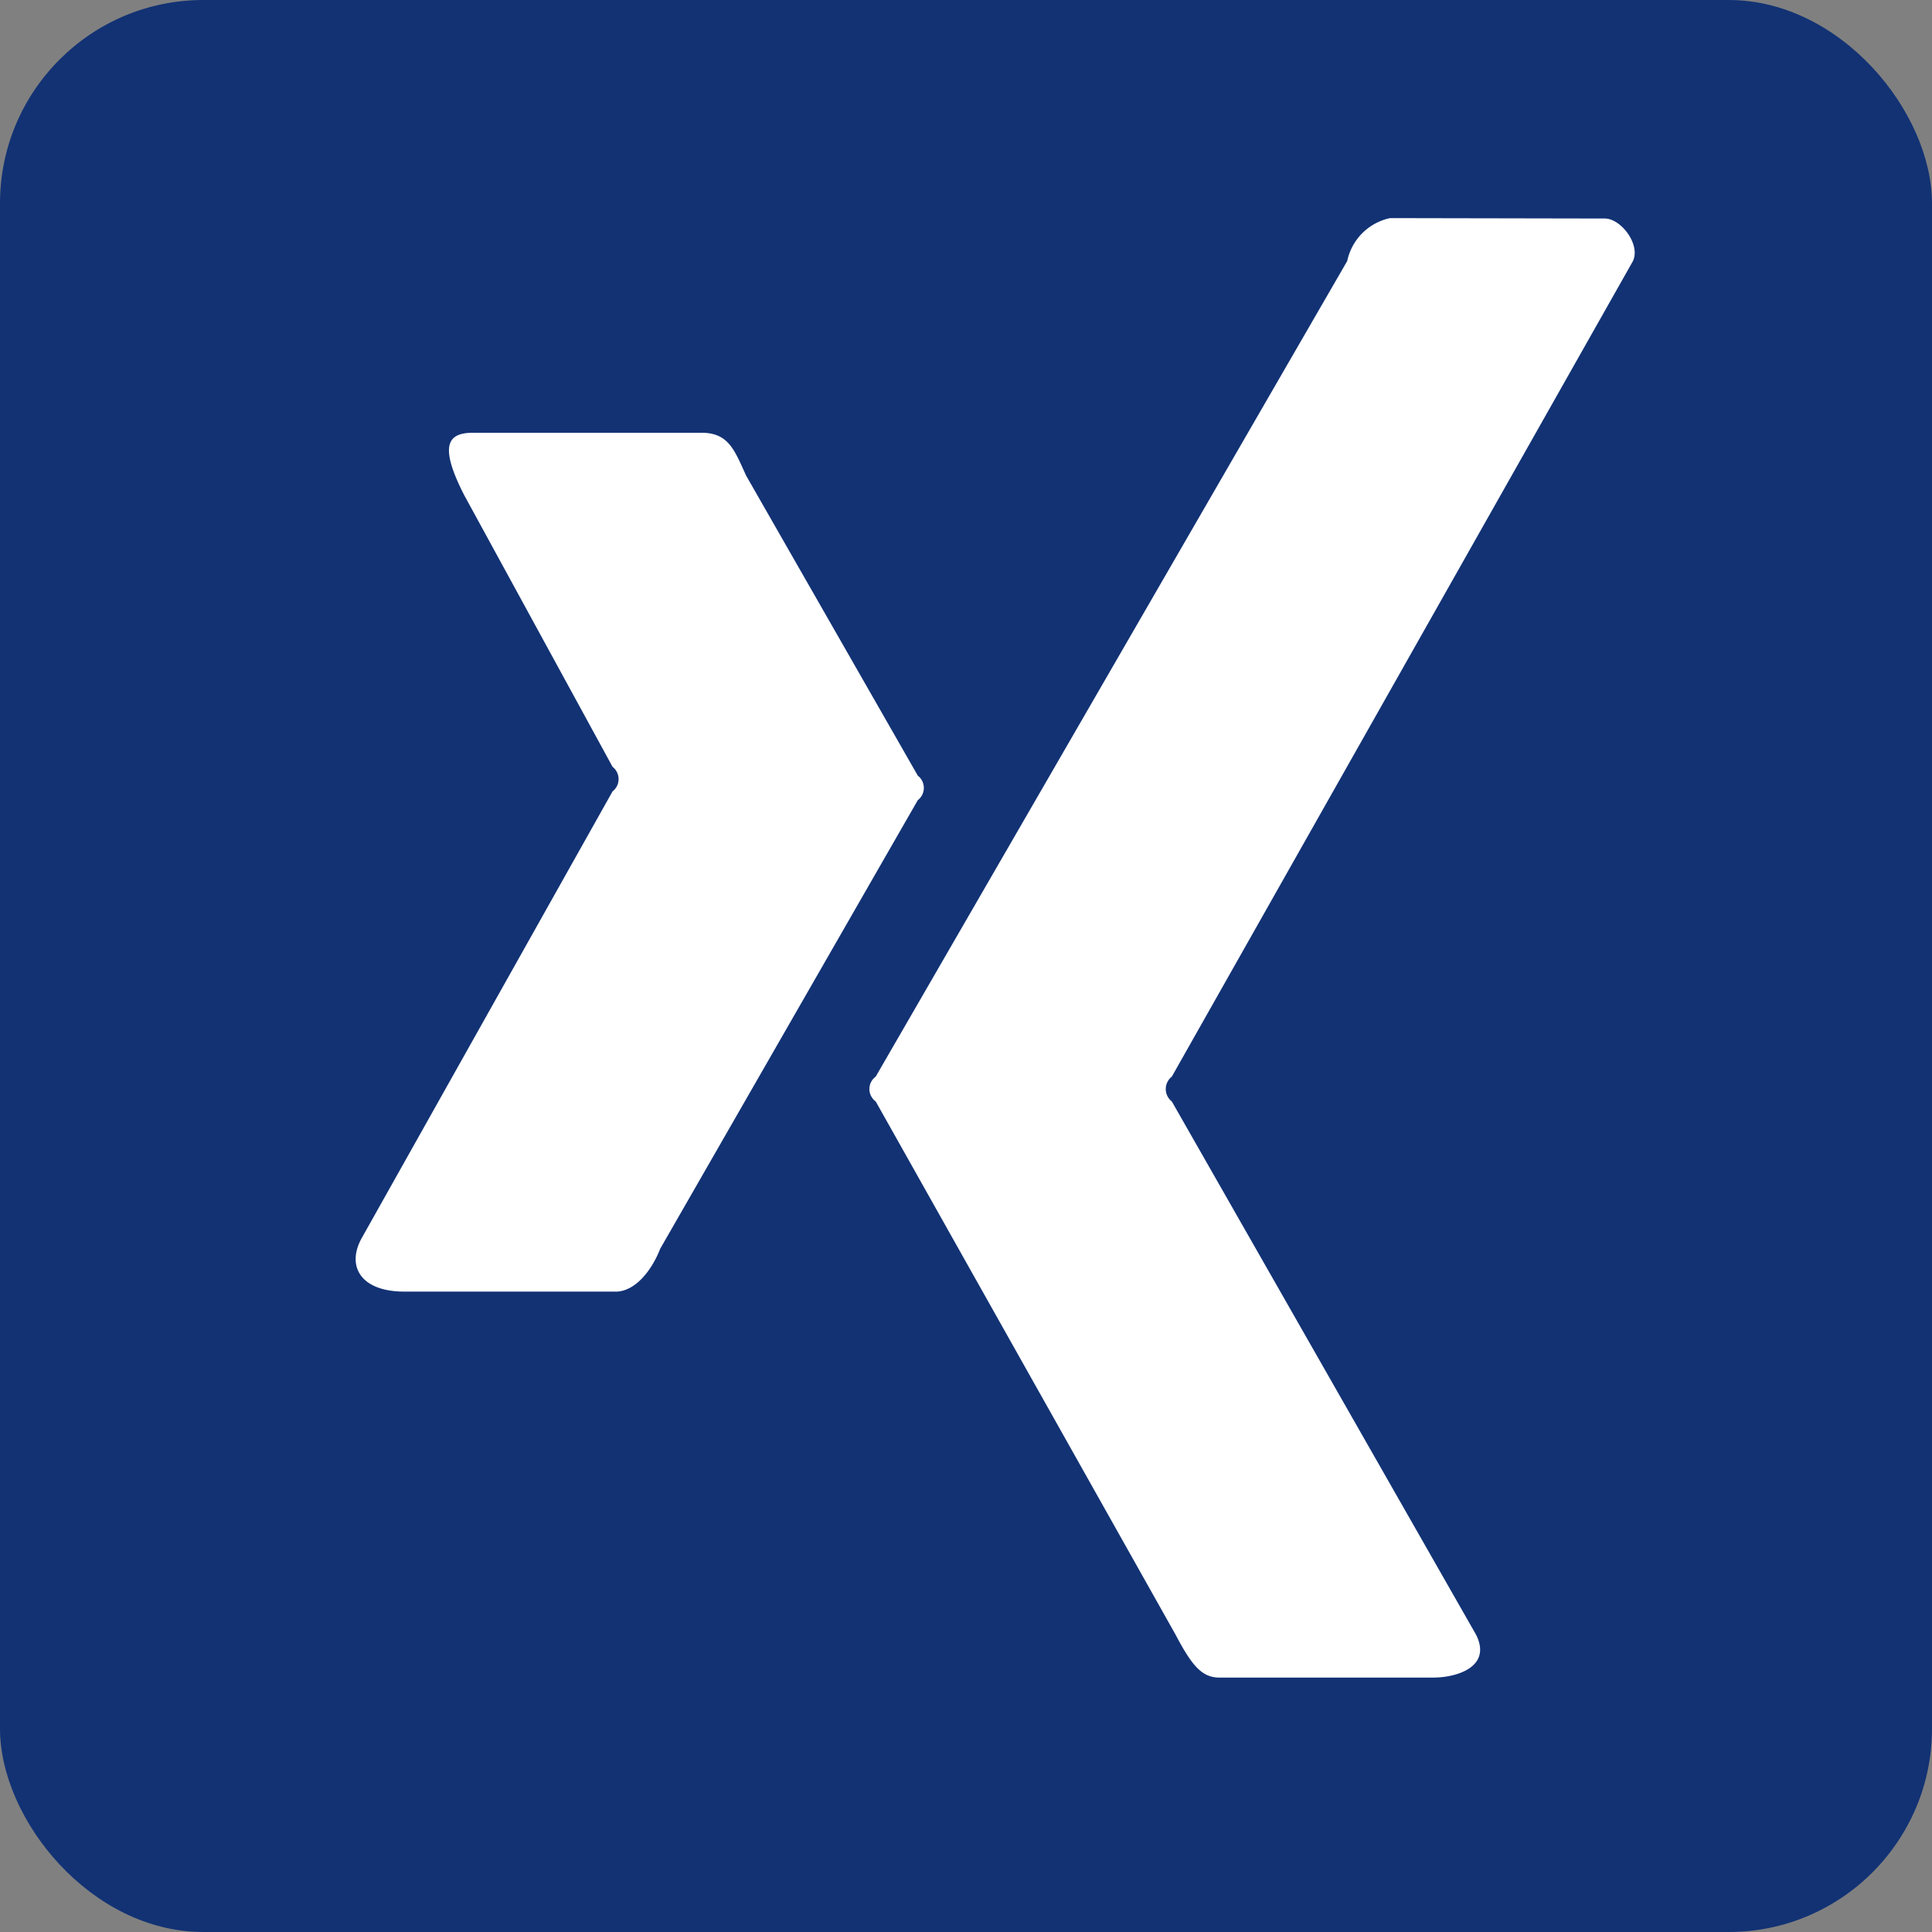<svg xmlns="http://www.w3.org/2000/svg" width="19" height="19" viewBox="0 0 19 19">
  <rect x="0" y="0" width="19" height="19" fill="#808080" stroke="none"/>
  <g id="xing" transform="translate(-1639 -1245)">
    <rect id="Rectangle_112" data-name="Rectangle 112" width="19" height="19" rx="2" transform="translate(1639 1245)" fill="#123274"/>
    <path id="icons8-xing_1_" data-name="icons8-xing (1)" d="M17.671,6.174a.546.546,0,0,0-.422.422l-4.637,8.021a.151.151,0,0,0,0,.244l2.949,5.244c.162.308.259.417.422.422h2.111c.241,0,.579-.11.422-.422l-2.992-5.244a.155.155,0,0,1,0-.244L20.057,6.6c.082-.162-.114-.422-.275-.422ZM8.652,8.285c-.247,0-.34.119-.086.615l1.458,2.67a.153.153,0,0,1,0,.242L7.56,16.2c-.153.269-.026.524.4.531h2.111c.178-.012.335-.2.422-.422l2.533-4.411a.152.152,0,0,0,0-.241L11.338,8.707c-.112-.244-.168-.414-.422-.422Z" transform="translate(1635 1240.971)" fill="#fff" fill-rule="evenodd"/>
  </g>
</svg>
